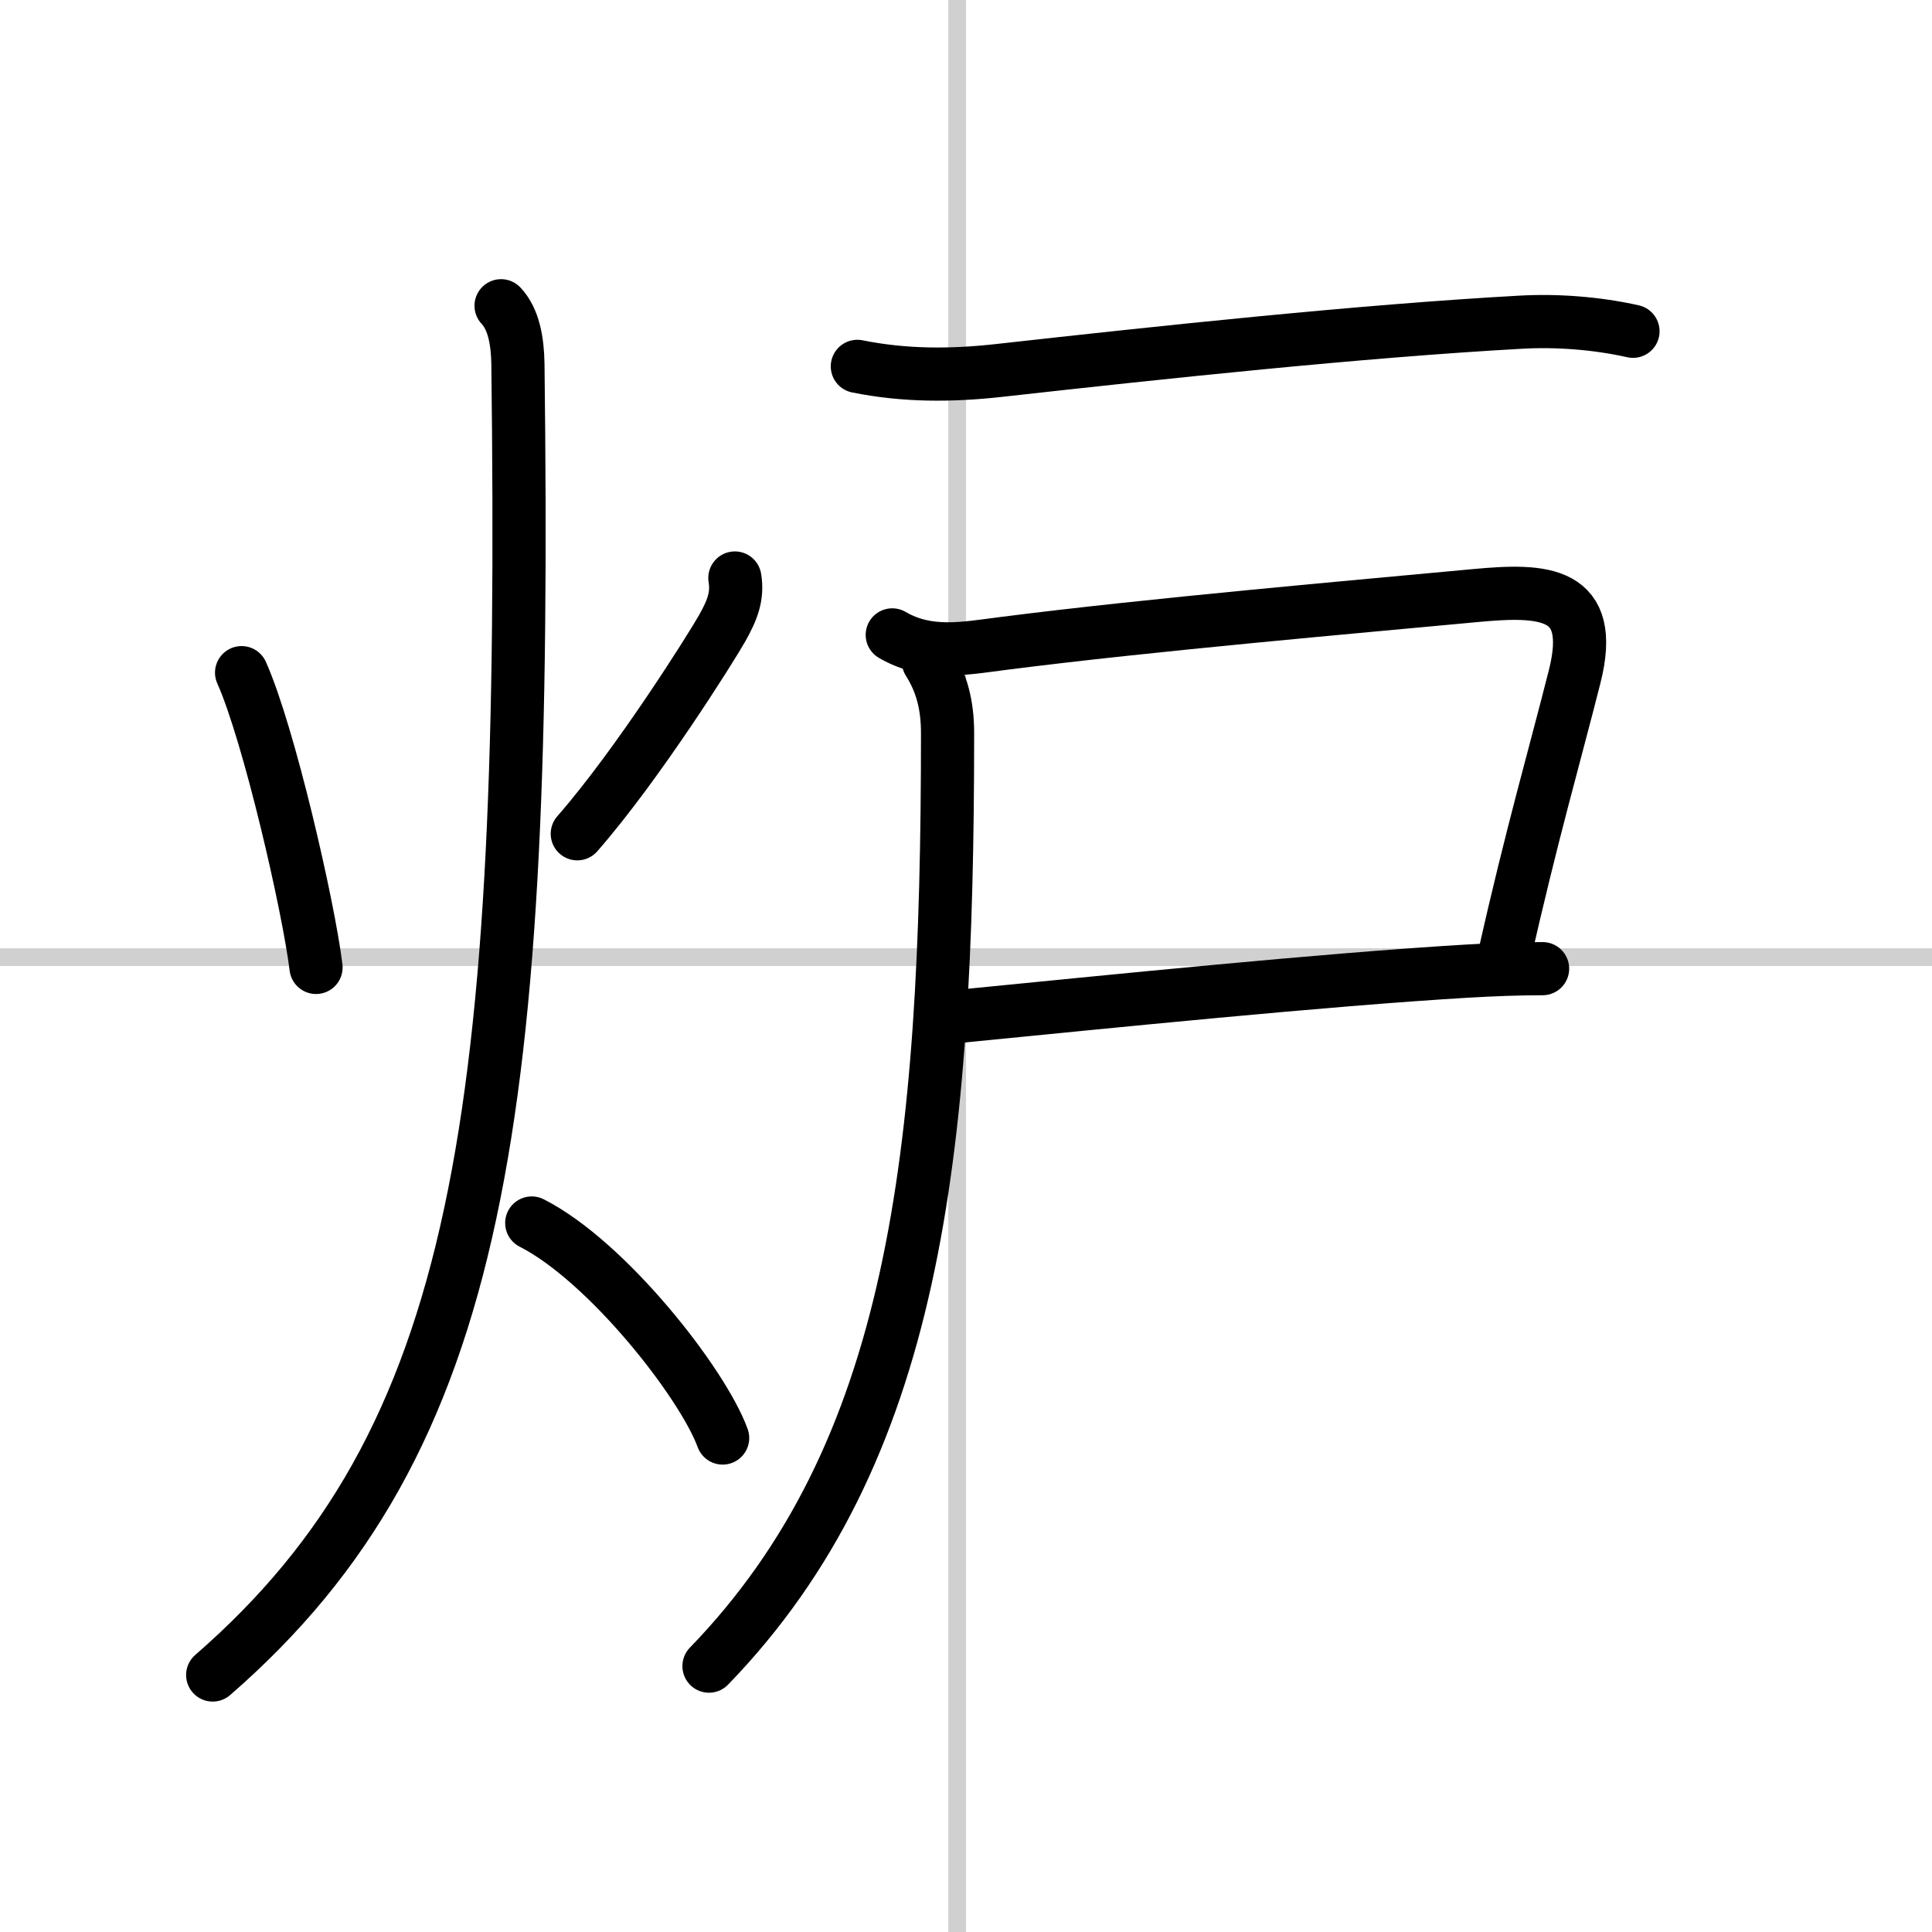 <svg width="400" height="400" viewBox="0 0 109 109" xmlns="http://www.w3.org/2000/svg"><rect x="0" y="0" width="109" height="109" fill="#808080" stroke="none"/><g fill="none" stroke="#000" stroke-linecap="round" stroke-linejoin="round" stroke-width="3"><rect width="100%" height="100%" fill="#fff" stroke="#fff"/><line x1="54" x2="54" y2="109" stroke="#d0d0d0" stroke-width="1"/><line x2="109" y1="54" y2="54" stroke="#d0d0d0" stroke-width="1"/><path d="m13.63 37.95c1.54 3.44 3.78 13.19 4.2 16.63"/><path d="M41.46,32.61c0.17,1.02-0.14,1.81-0.72,2.84S36,43.12,32.57,47.04"/><path d="M28.27,17.25c0.72,0.76,0.93,2.02,0.95,3.28C29.75,63,27.25,81.25,12,94.5"/><path d="m30 69c4.27 2.17 9.65 9.05 10.77 12.13"/><path d="m48.37 20.67c2.68 0.54 5.3 0.53 8 0.23 9.14-1.02 20.38-2.22 29.38-2.72 2.07-0.12 4.33 0.05 6.38 0.51"/><path d="m50.34 35.82c2.03 1.18 4.07 0.76 6.28 0.48 8.29-1.06 19.8-2.06 26.63-2.7 3.84-0.36 6.81-0.26 5.59 4.57-1.09 4.32-2.47 9.08-3.96 15.74"/><path d="m54.21 57.33c8.42-0.83 20.48-2.06 28.55-2.54 1.53-0.09 2.97-0.14 4.27-0.14"/><path d="M52.38,37.33c0.74,1.17,1.08,2.42,1.08,4.04C53.46,65.29,51.62,82,40,94"/></g></svg>
